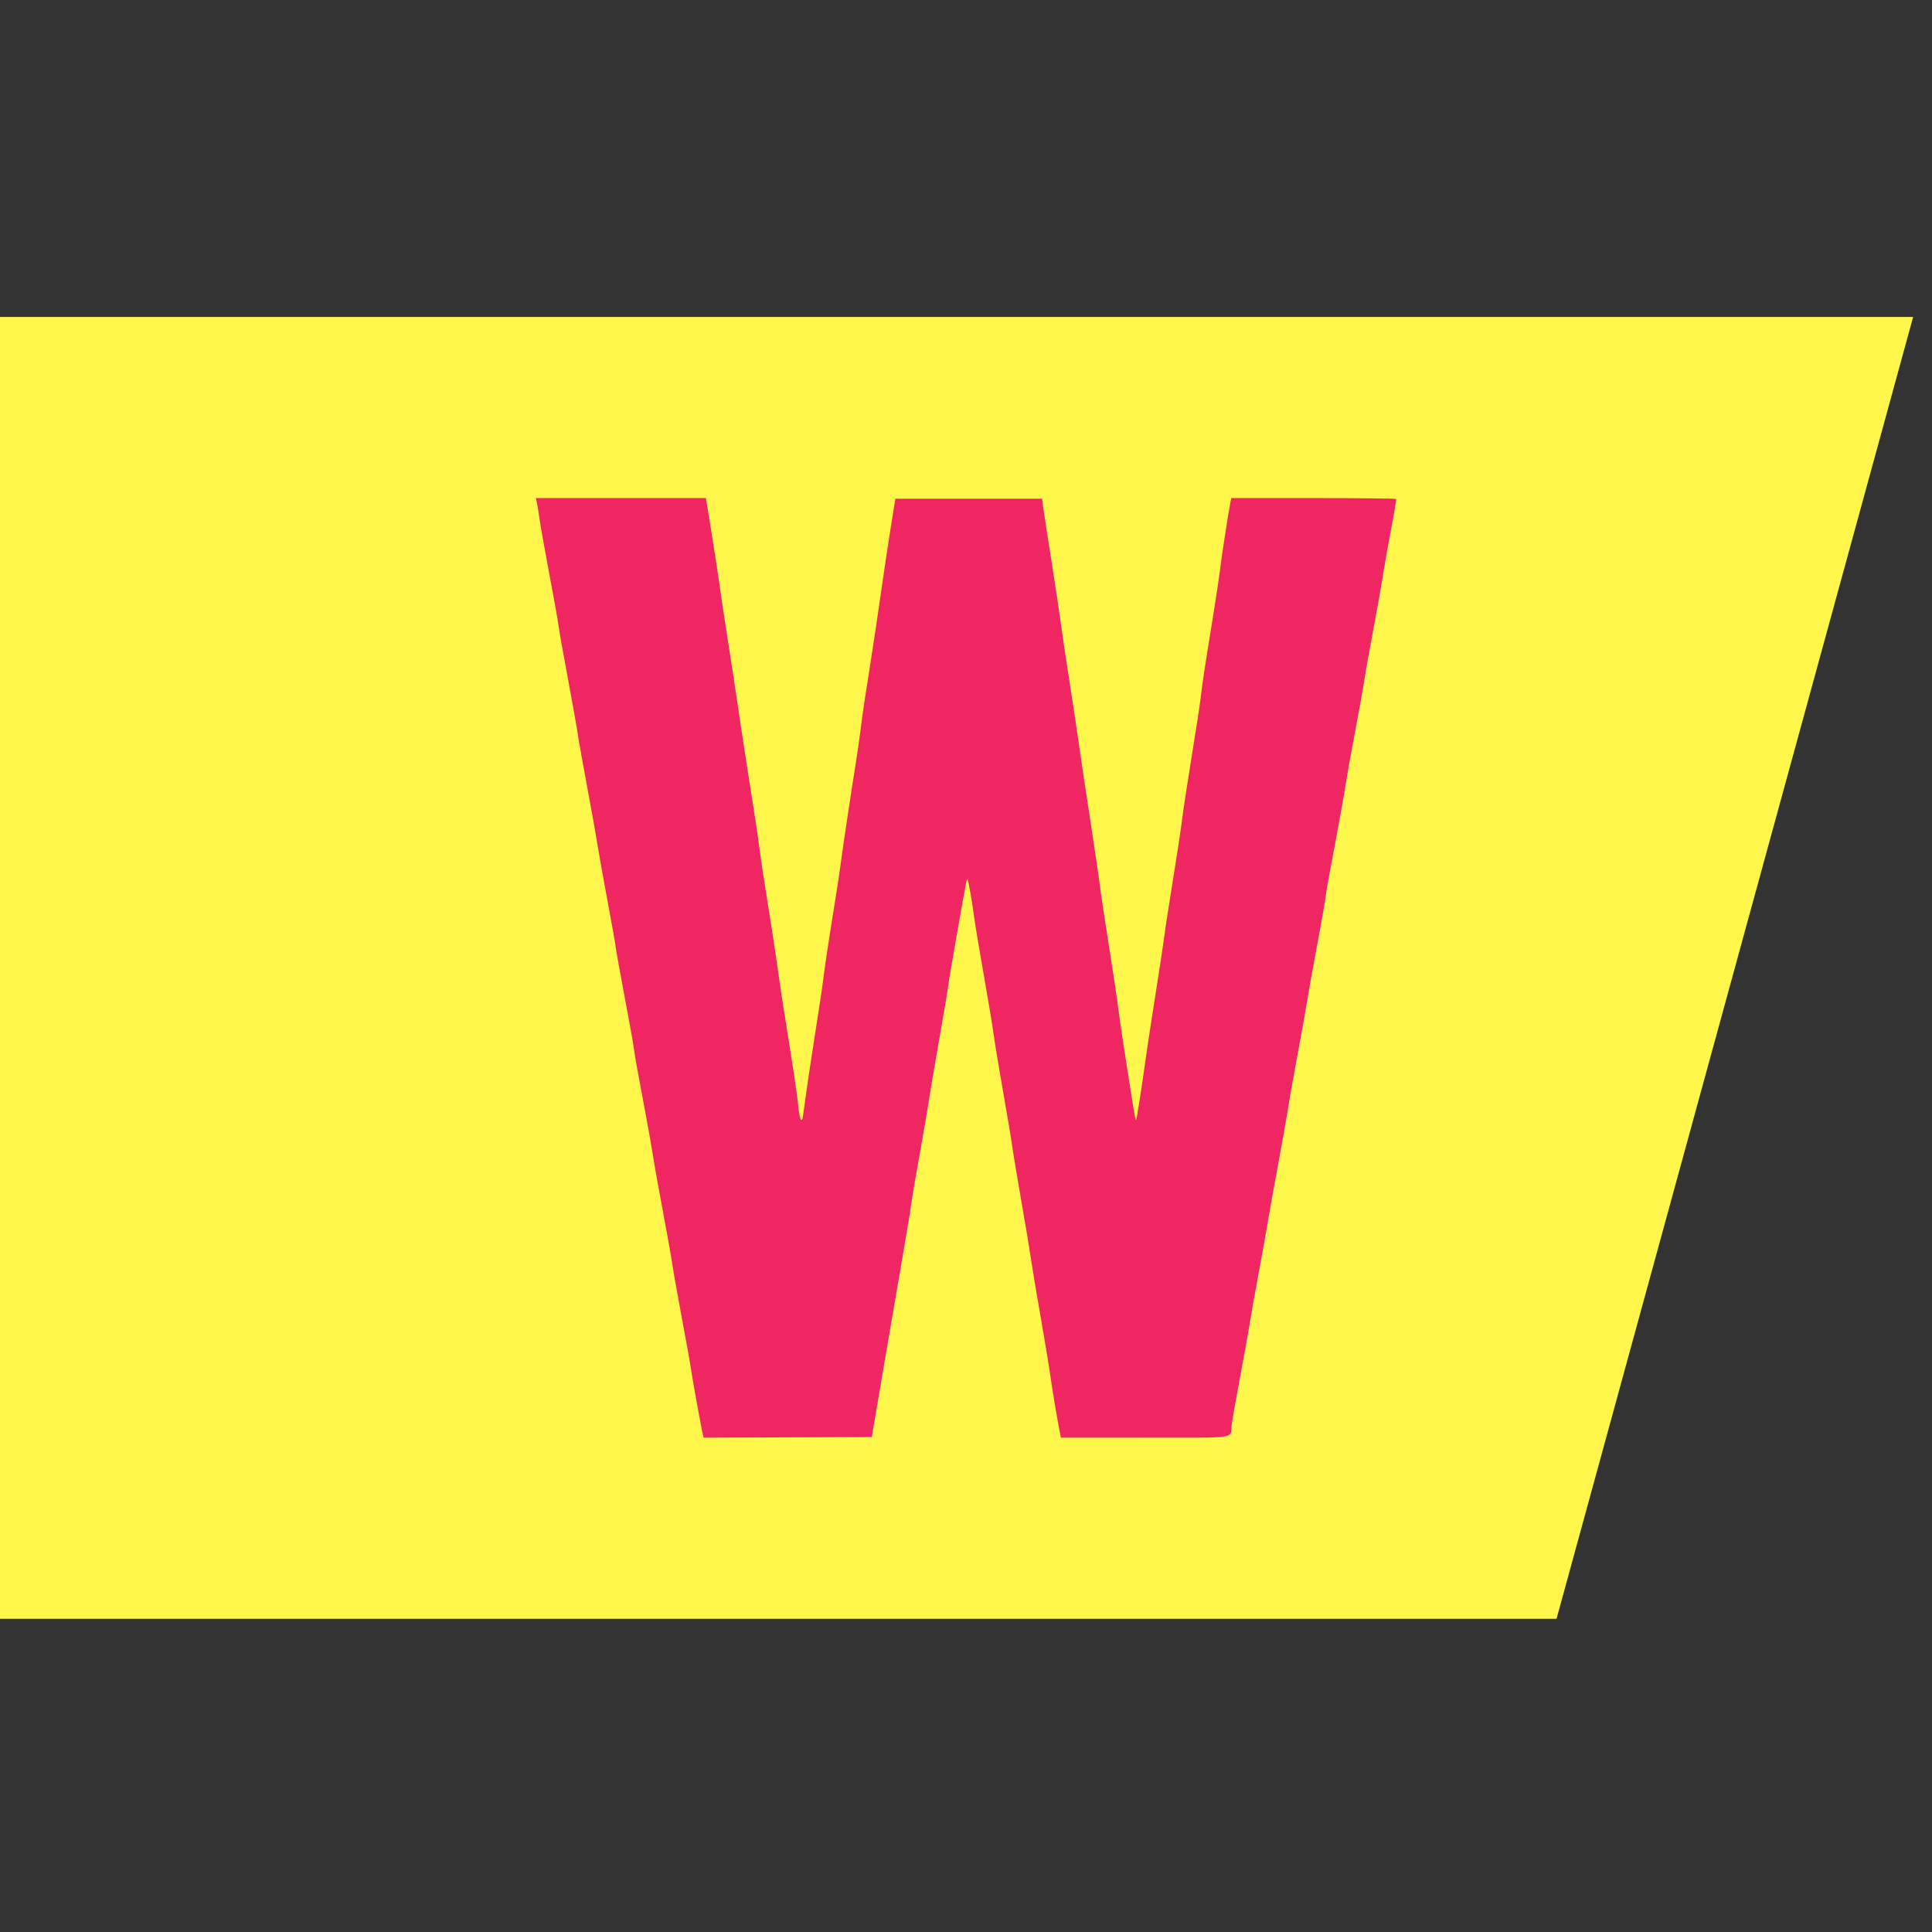 <svg width="512" height="512" viewBox="0 0 512 512" fill="none" xmlns="http://www.w3.org/2000/svg">
<rect x="0" y="0" width="512" height="512" fill="#333333" stroke="none"/>
<path d="M0 84L507 84L412.5 429H0V84Z" fill="#FFF74B"/>
<path fill-rule="evenodd" clip-rule="evenodd" d="M142.245 133.032C142.379 133.6 142.731 135.739 143.027 137.786C143.323 139.834 144.482 146.336 145.602 152.237C146.722 158.137 147.798 164.18 147.994 165.664C148.189 167.149 149.328 173.58 150.524 179.956C151.721 186.331 152.88 192.834 153.1 194.406C153.32 195.978 154.461 202.409 155.636 208.697C156.81 214.986 158.047 221.917 158.384 224.1C158.721 226.284 159.883 232.786 160.966 238.551C162.049 244.315 163.037 249.879 163.162 250.915C163.286 251.95 164.36 257.953 165.549 264.253C166.737 270.554 167.82 276.566 167.956 277.614C168.275 280.08 168.904 283.614 170.894 294.128C171.788 298.845 172.775 304.418 173.09 306.514C173.404 308.61 174.552 315.041 175.64 320.806C176.728 326.57 177.885 333.069 178.21 335.249C178.535 337.428 179.689 343.931 180.776 349.699C181.862 355.467 182.936 361.473 183.16 363.045C183.576 365.95 185.946 378.967 186.297 380.276L186.49 380.993L208.76 380.912L231.031 380.83L232.165 374.16C232.788 370.492 234.001 363.347 234.86 358.281C235.719 353.215 237.474 342.997 238.759 335.574C240.044 328.15 241.261 320.79 241.464 319.218C241.666 317.646 242.731 311.357 243.83 305.244C244.929 299.13 246.018 292.771 246.249 291.111C246.481 289.452 247.643 282.592 248.832 275.867C250.021 269.142 251.101 262.711 251.231 261.576C251.361 260.44 252.441 254.009 253.632 247.284C256.251 232.487 256.173 232.893 256.382 233.074C256.633 233.292 257.527 238.287 258.176 243.101C258.49 245.428 259.648 252.401 260.749 258.595C261.851 264.79 263.006 271.745 263.317 274.051C263.627 276.357 264.777 283.319 265.872 289.521C266.967 295.723 268.043 302.155 268.263 303.815C268.482 305.474 269.569 312.015 270.677 318.35C271.786 324.684 272.939 331.616 273.239 333.753C273.54 335.889 274.69 342.783 275.796 349.071C276.902 355.359 278.057 362.359 278.363 364.627C278.827 368.06 280.11 375.695 280.94 379.956L281.141 380.989H303.303C328.656 380.989 325.975 381.376 326.406 377.654C326.548 376.431 327.628 370.286 328.807 363.998C329.986 357.709 331.138 351.278 331.366 349.706C331.594 348.134 332.583 342.56 333.564 337.32C334.545 332.08 335.621 326.078 335.955 323.982C336.289 321.885 337.53 314.954 338.712 308.579C339.895 302.203 341.119 295.272 341.434 293.176C341.749 291.08 342.905 284.577 344.002 278.725C345.101 272.874 346.184 266.8 346.411 265.228C346.638 263.656 347.706 257.653 348.784 251.889C350.486 242.793 351.011 239.756 351.694 235.057C351.77 234.533 352.749 229.245 353.871 223.306C354.992 217.367 356.238 210.365 356.64 207.745C357.041 205.124 358.189 198.693 359.191 193.453C360.192 188.213 361.272 182.184 361.591 180.056C361.91 177.927 362.99 171.853 363.991 166.558C364.992 161.263 366.152 154.715 366.568 152.008C366.985 149.301 367.962 143.798 368.739 139.781C369.516 135.763 370.08 132.369 369.991 132.238C369.902 132.107 360.037 132 348.067 132H326.306L326.094 133.032C325.583 135.526 323.651 148.036 323.286 151.214C323.065 153.135 322.159 159.156 321.271 164.593C319.276 176.819 318.612 181.203 318.176 185.052C317.989 186.703 316.928 193.628 315.817 200.44C314.707 207.252 313.544 214.898 313.232 217.431C312.921 219.964 311.846 227.058 310.845 233.197C309.843 239.335 308.832 245.909 308.598 247.806C308.364 249.702 307.287 256.828 306.205 263.64C305.123 270.452 303.976 277.955 303.657 280.313C302.776 286.816 301.247 296.646 301.096 296.777C300.916 296.932 300.663 295.621 299.818 290.159C299.426 287.626 298.764 283.41 298.346 280.79C297.451 275.181 296.744 270.318 296.153 265.704C295.918 263.87 294.828 256.69 293.731 249.747C292.635 242.804 291.568 235.659 291.36 233.867C291.153 232.077 290.011 224.323 288.824 216.637C287.636 208.951 286.312 200.091 285.88 196.947C285.449 193.802 284.3 186.157 283.327 179.956C282.354 173.755 281.365 167.109 281.129 165.188C280.894 163.266 279.811 156.049 278.723 149.15C277.636 142.25 276.613 135.605 276.451 134.382L276.156 132.159H256.716H237.276L236.111 139.463C235.471 143.481 234.519 149.769 233.995 153.437C232.695 162.547 231.347 171.583 230.466 177.097C229.096 185.669 228.658 188.633 228.1 193.114C227.794 195.571 227.221 199.583 226.827 202.028C225.674 209.182 223.259 225.257 222.82 228.705C222.597 230.452 222.092 233.882 221.698 236.327C219.817 247.979 218.415 257.19 218.191 259.353C218.056 260.663 217.065 267.308 215.989 274.12C214.913 280.933 213.759 288.65 213.424 291.27C213.089 293.89 212.739 296.244 212.646 296.501C212.309 297.434 211.854 296.137 211.597 293.521C211.298 290.468 210.391 284.262 208.879 274.914C207.542 266.648 206.544 260.051 205.732 254.112C205.398 251.667 204.328 244.736 203.356 238.709C202.384 232.683 201.472 226.681 201.33 225.371C201.188 224.061 200.693 220.559 200.231 217.59C199.769 214.62 198.721 207.903 197.904 202.663C197.086 197.423 195.993 190.206 195.473 186.625C194.954 183.044 193.81 175.541 192.93 169.952C192.051 164.362 191.061 157.788 190.73 155.343C190.4 152.897 189.442 146.645 188.601 141.448L187.072 132H164.536H142L142.245 133.032Z" fill="#EF2662"/>
</svg>
